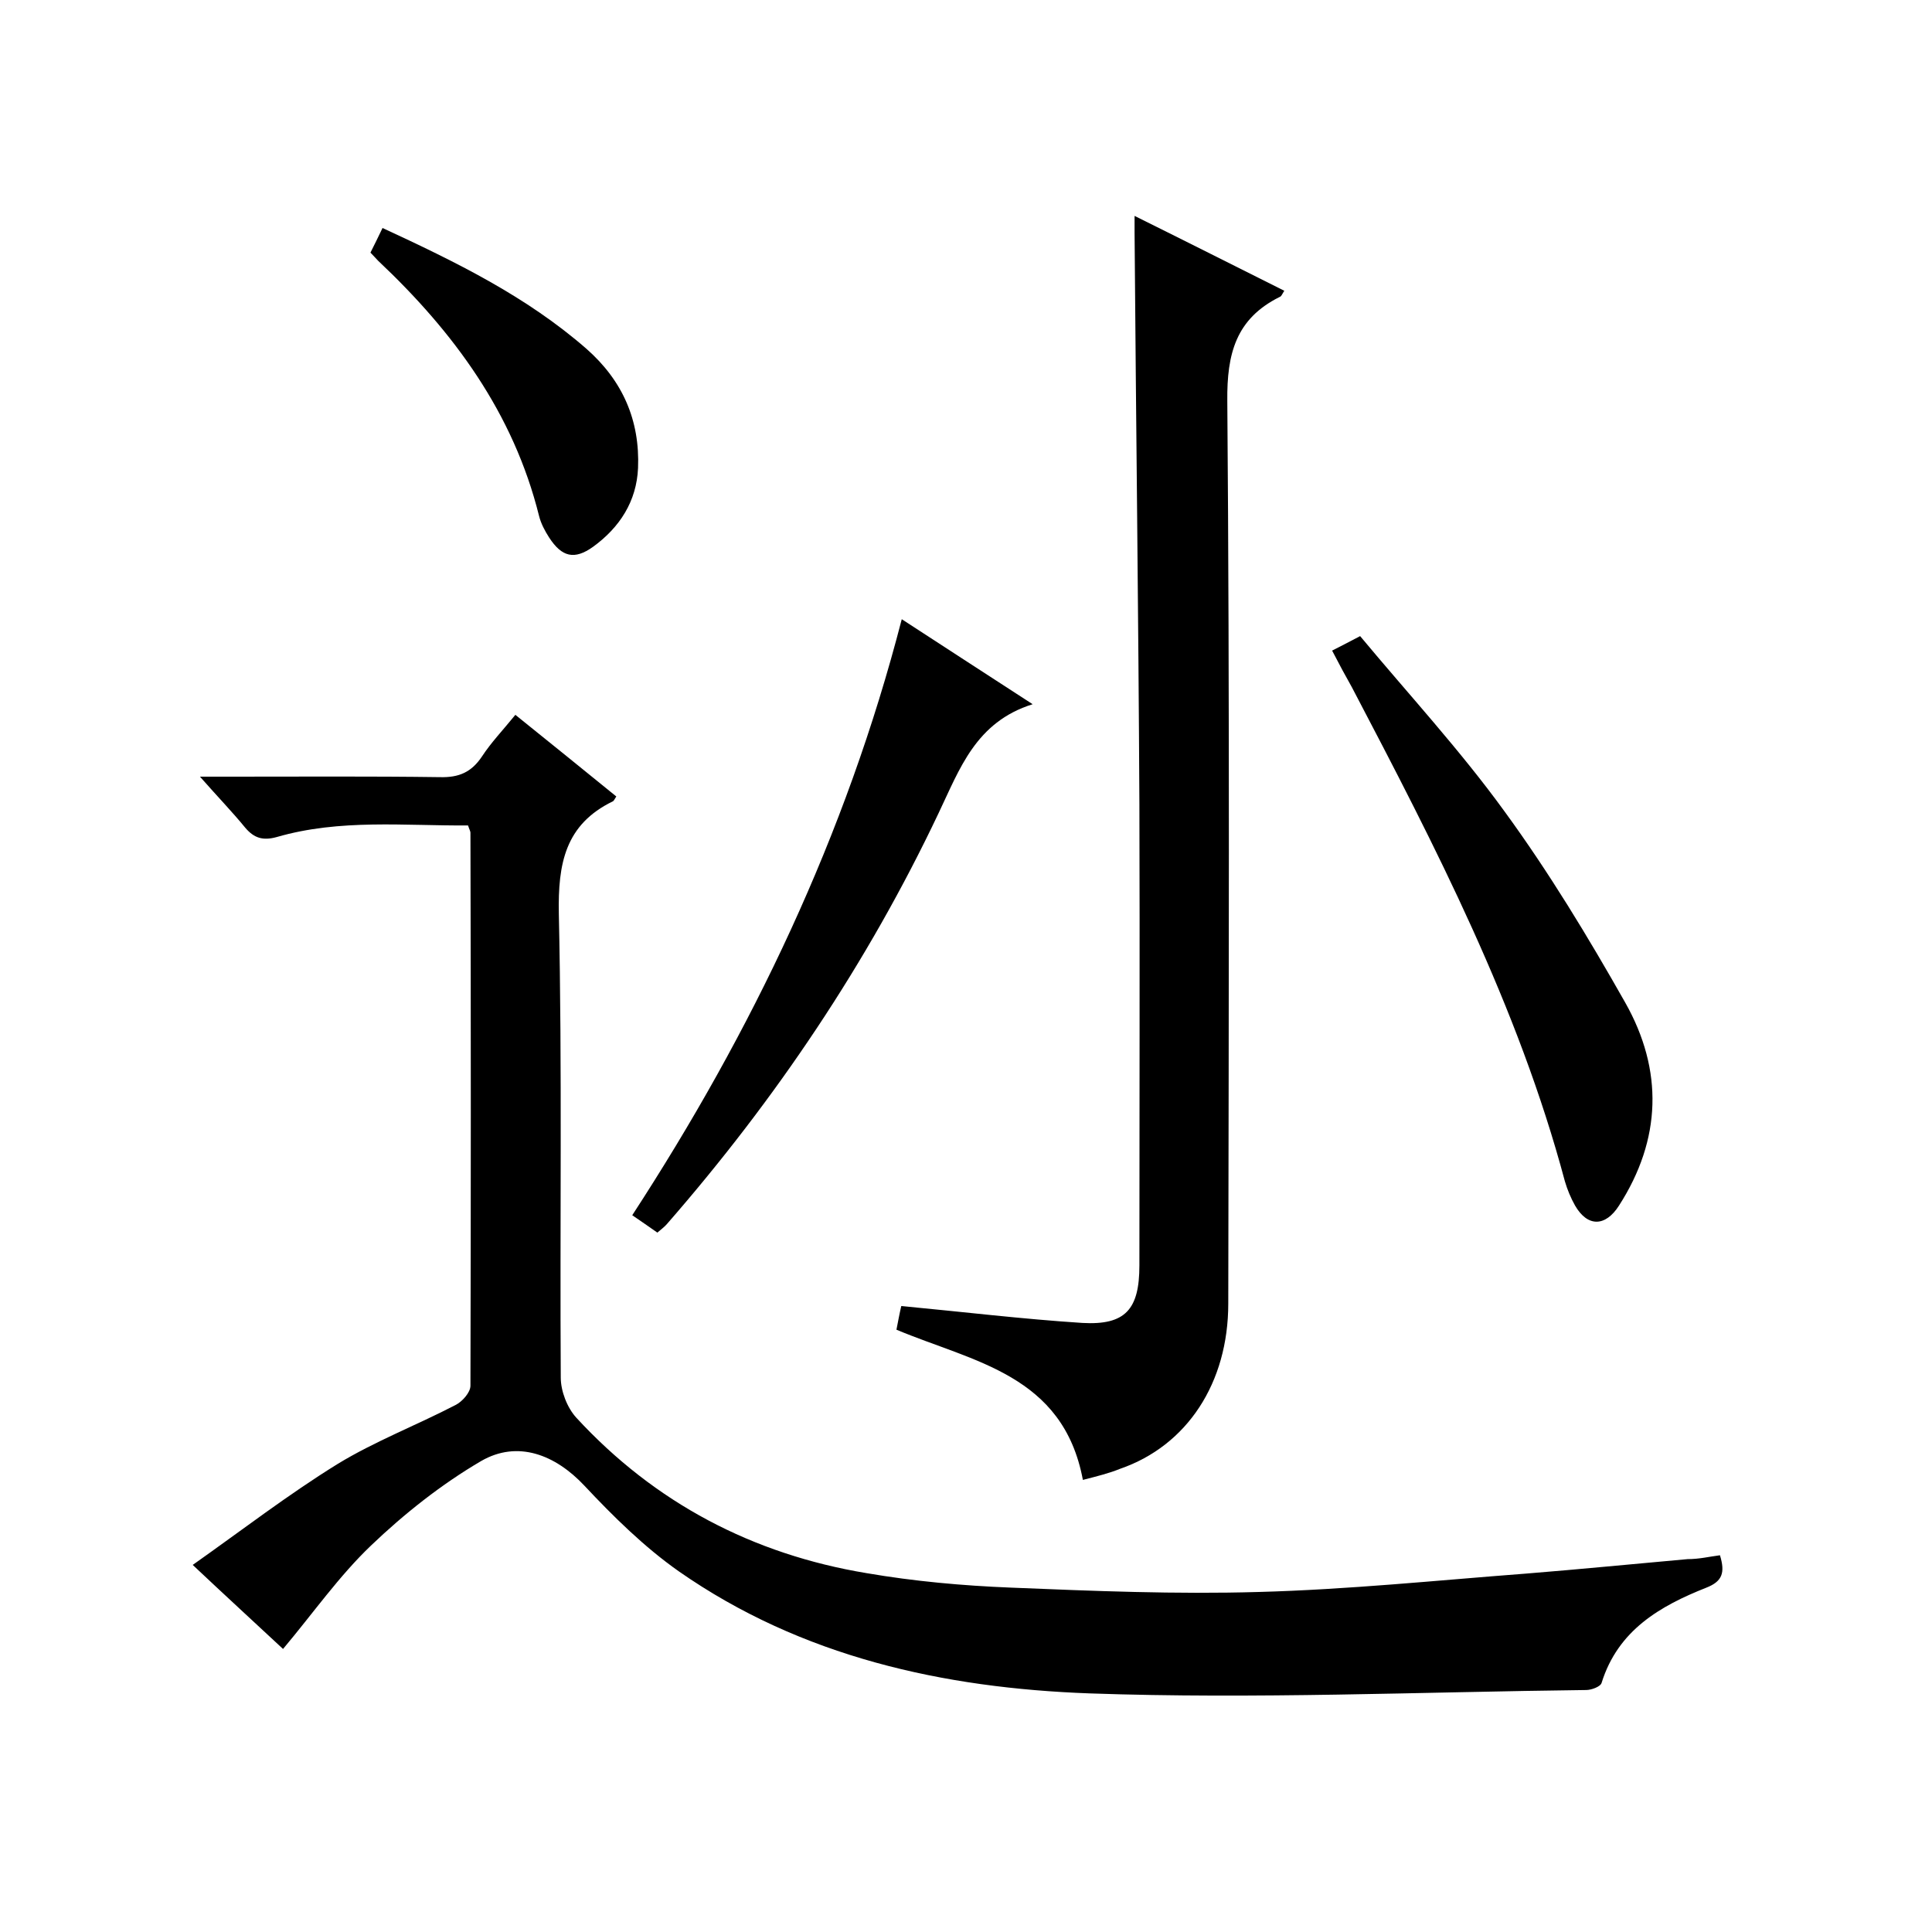 <svg enable-background="new 0 0 400 400" viewBox="0 0 400 400" xmlns="http://www.w3.org/2000/svg"><path d="m356.1 322c1.1 3.6.5 5.4-2.8 6.7-9.6 3.8-18.3 8.8-21.7 19.7-.2.8-2.1 1.5-3.2 1.5-34.3.4-68.6 1.9-102.8.7-30.2-1.1-59.6-7.5-85.1-25.3-7.1-5-13.5-11.3-19.5-17.7s-13.8-9.5-21.4-5.1c-8.2 4.8-15.9 10.9-22.8 17.5-6.6 6.3-11.9 13.9-18.2 21.4-5.9-5.5-11.8-10.9-18.7-17.4 10.2-7.2 19.8-14.6 30-20.9 7.7-4.7 16.3-8 24.4-12.2 1.4-.7 3.1-2.6 3.1-4 .1-38.1.1-76.3 0-114.5 0-.3-.2-.6-.5-1.5-13.1.1-26.5-1.4-39.6 2.4-2.9.8-4.7.2-6.5-1.9-2.7-3.3-5.7-6.4-9.4-10.6h6.7c14.3 0 28.7-.1 43 .1 3.9.1 6.5-1 8.7-4.3 1.9-2.9 4.3-5.4 6.9-8.6 7.1 5.7 14 11.3 20.9 16.9-.4.6-.5.9-.7 1-9.9 4.8-11.4 12.9-11.2 23.3.7 32 .2 64 .4 96 0 2.8 1.3 6.2 3.2 8.3 16.3 17.7 36.6 28.3 60.1 32.2 9.9 1.7 19.9 2.6 29.9 3 17.1.7 34.2 1.4 51.3.9 18.5-.5 36.9-2.4 55.3-3.8 11.2-.9 22.3-2 33.5-3 2.4 0 4.4-.5 6.7-.8z"/><path d="m224.2 306.4c-4.1-21.8-22.6-24.4-38.6-31.1.3-1.5.6-3.2 1-4.9 12.7 1.2 25.1 2.7 37.5 3.5 8.9.5 11.8-2.8 11.8-11.9 0-31.8.1-63.6 0-95.5-.2-39.5-.7-78.9-1-118.4 0-.8 0-1.6 0-3.4 10.7 5.3 20.8 10.4 31 15.5-.4.6-.6 1.2-1 1.3-9 4.5-10.9 11.7-10.8 21.5.5 62.3.3 124.6.2 186.9 0 16.4-8.5 29.4-22.4 34.2-2.2.9-4.6 1.5-7.7 2.3z"/><path d="m275.8 134.7c1.8-.9 3.3-1.7 5.8-3 9.9 11.9 20.7 23.6 29.9 36.3 9.2 12.6 17.3 26 25 39.6 7.9 14 7.5 28.3-1.3 42-2.8 4.4-6.5 4.5-9.1 0-.9-1.6-1.6-3.3-2.1-5-9.7-36.3-26.8-69.3-44.1-102.3-1.3-2.3-2.6-4.7-4.1-7.6z"/><path d="m186.7 128.2c9.2 6 17.7 11.5 27.1 17.6-11.8 3.7-15.1 13.4-19.5 22.6-14.7 31-33.7 59.2-56.2 85-.5.6-1.2 1.1-2 1.8-1.7-1.2-3.3-2.3-5.2-3.6 24.8-38.1 44.2-78.5 55.8-123.4z"/><path d="m76.7 52.3c.8-1.6 1.6-3.2 2.5-5.1 15.1 7 29.7 14.1 42.2 25 7.5 6.6 11.1 14.8 10.7 24.7-.3 6.9-3.8 12.3-9.3 16.3-3.9 2.8-6.5 2.1-9.1-1.9-.9-1.4-1.7-2.9-2.1-4.5-5.3-21.3-17.7-38.1-33.3-52.8-.5-.5-.9-1-1.6-1.7z"/></svg>